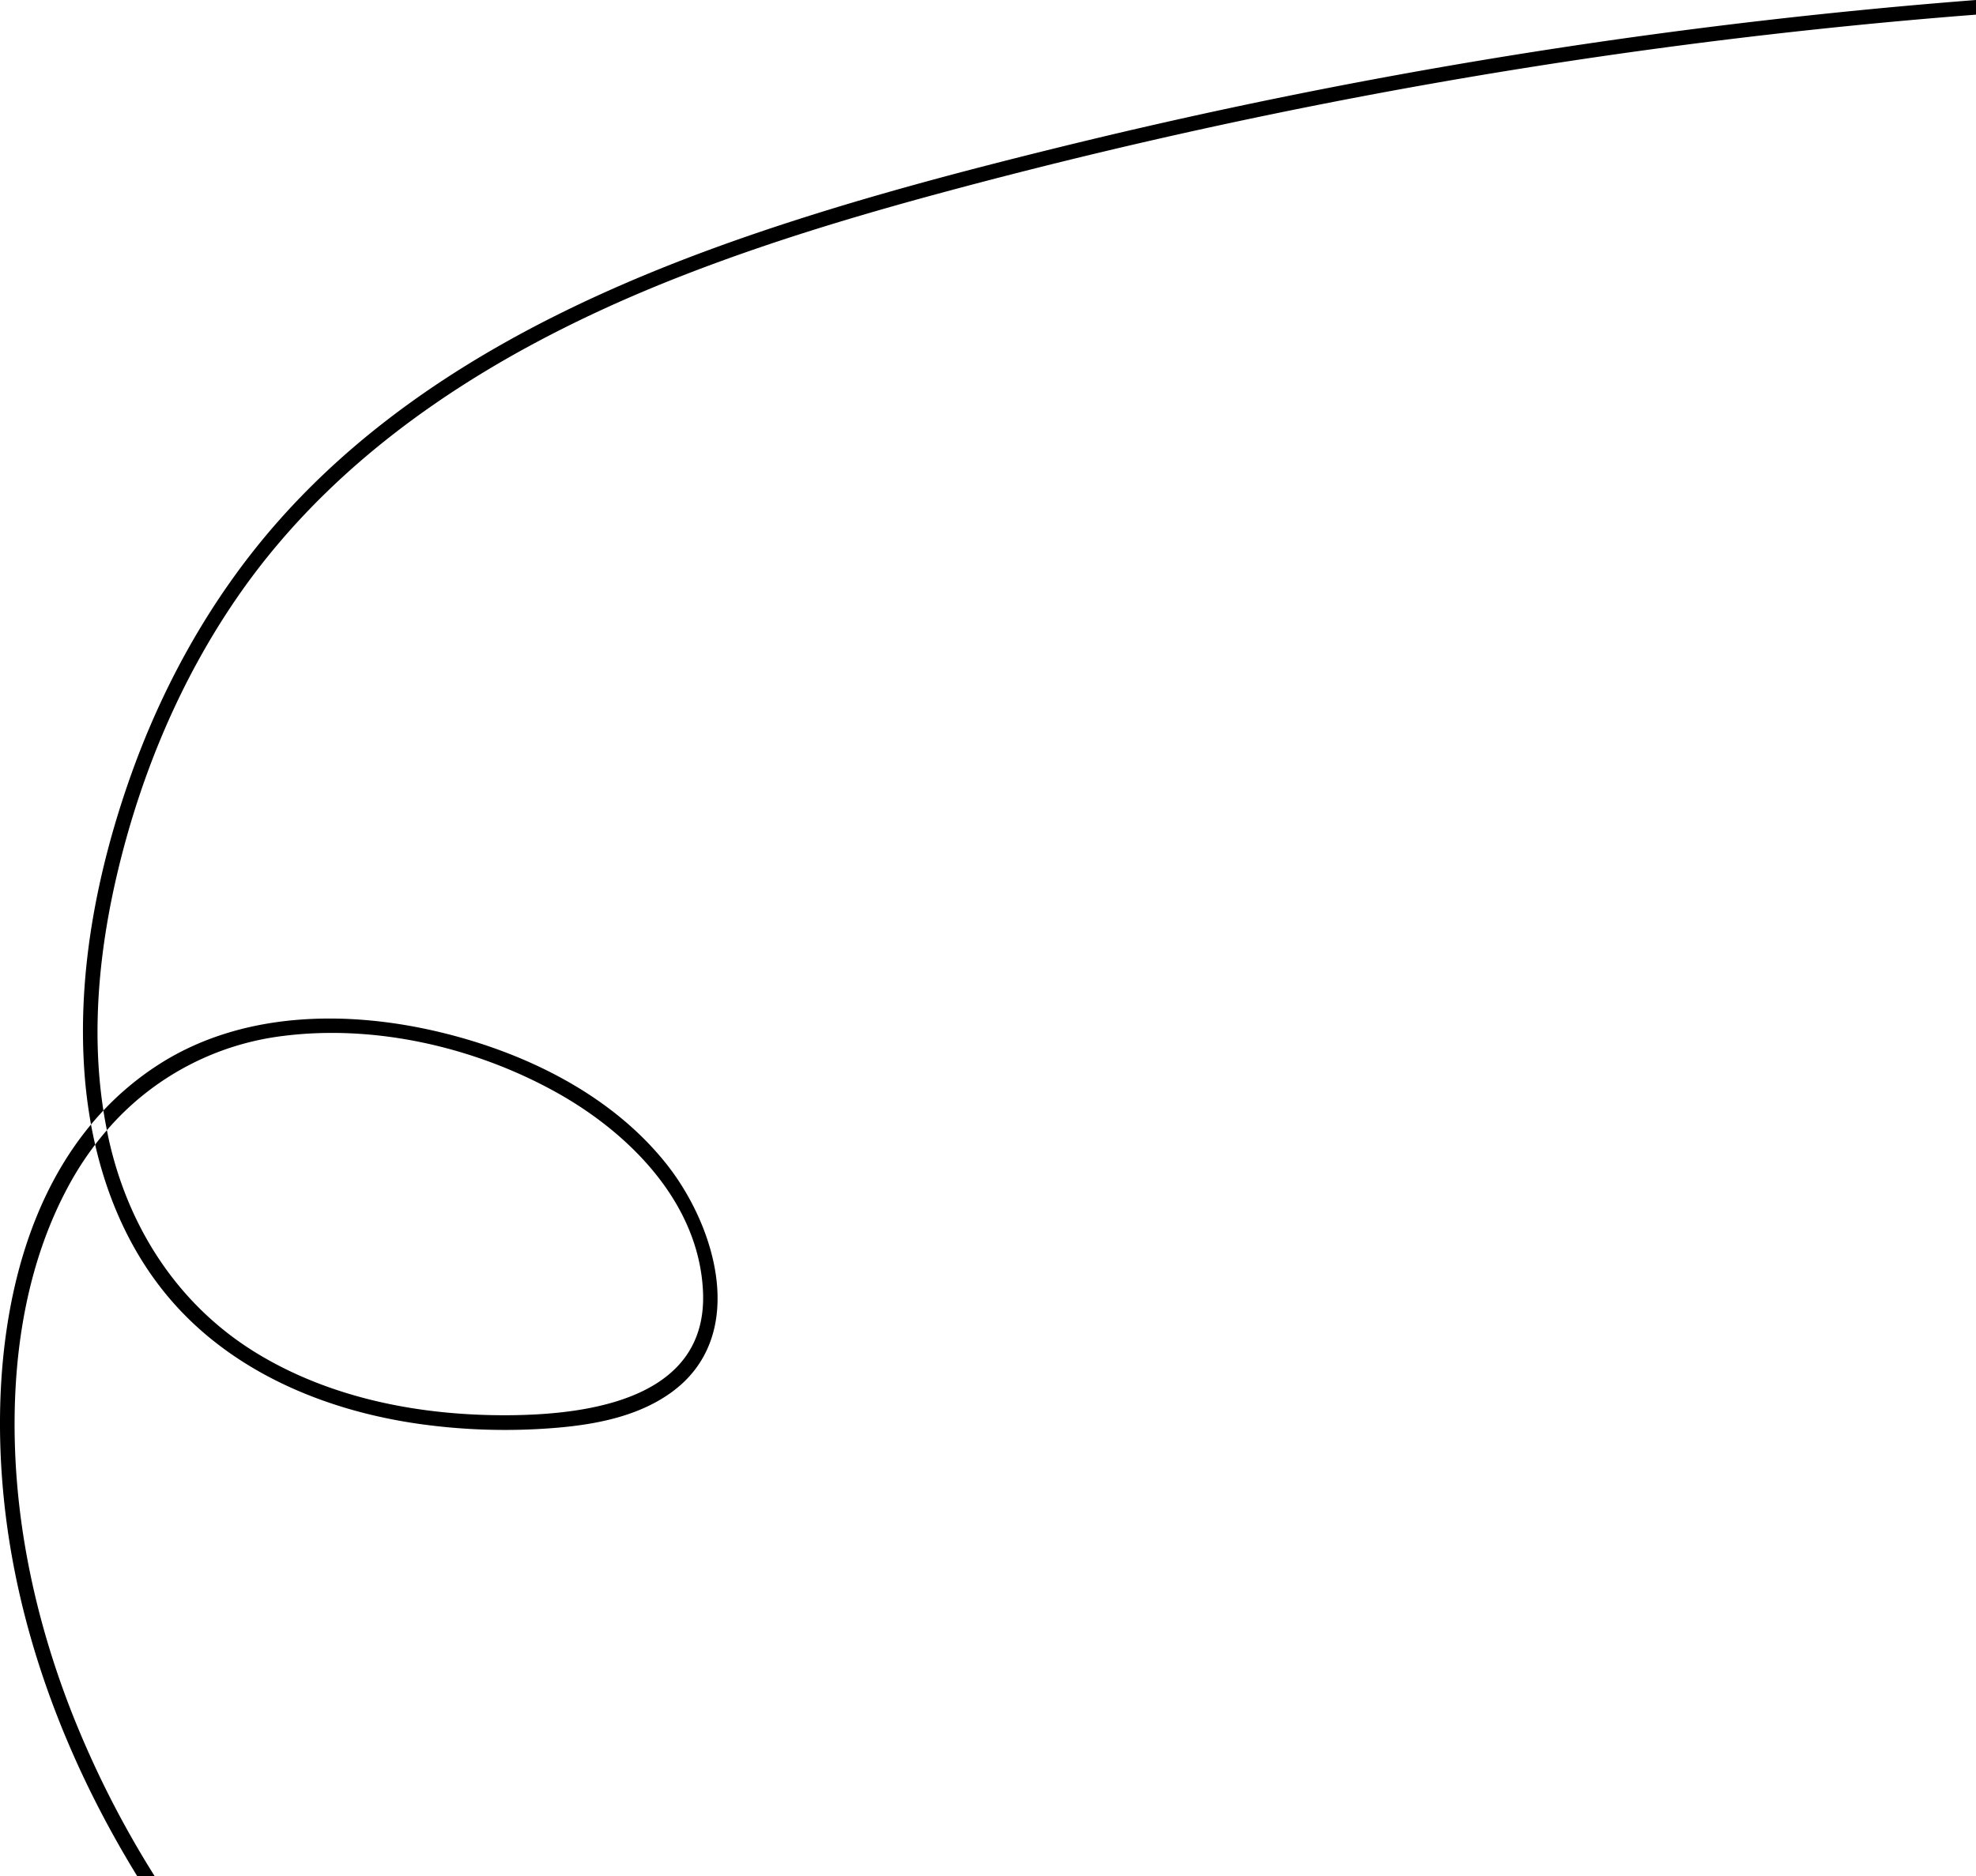 <svg xmlns="http://www.w3.org/2000/svg" id="b6eda2ec-ff18-4066-a7c3-f5f04c9deee2" data-name="Layer 1" width="672.999" height="639.128" viewBox="0 0 672.999 639.128"><path d="M96.599,355.756c31.335-3.922,65.01,3.84,92.525,19.041,25.065,13.849,48.853,37.634,50.304,67.903,1.75,36.477-38.309,42.098-66.205,42.285-29.679.2-60.408-5.588-85.985-21.253-26.493-16.226-43.42-42.474-50.148-72.541-.246-1.101-.453-2.208-.675-3.314q-2.07,2.385-4.005,4.917c4.863,21.204,14.282,41.202,29.603,57.13,21.169,22.009,50.798,33.75,80.604,38a209.27,209.27,0,0,0,46.08,1.405c13.698-1.088,28.302-3.797,39.708-11.941,26.712-19.073,15.597-56.763-1.685-78.318-18.838-23.498-48.028-37.657-76.819-44.567-31.932-7.665-67.938-7.132-96.268,11.282a100.416,100.416,0,0,0-18.414,15.395q.522,3.359,1.196,6.696A94.181,94.181,0,0,1,96.599,355.756Z" transform="translate(-0.002 -2.872)"></path><path d="M478.923,27.854Q419.918,38.509,361.65,52.817c-34.685,8.521-69.309,17.682-103.146,29.168-60.581,20.565-120.717,49.735-163.726,98.437-22.818,25.839-39.749,56.38-51.018,88.892-10.731,30.961-17.174,64.214-15.122,97.076A167.68,167.68,0,0,0,31,385.944q2.031-2.439,4.218-4.762c-4.243-27.319-1.358-55.609,5.1-82.33,7.939-32.844,21.231-64.507,40.42-92.393,36.211-52.619,92.248-86.373,150.721-109.308,29.475-11.561,59.835-20.7,90.389-28.925q55.084-14.829,110.984-26.372a1923.594,1923.594,0,0,1,227.495-32.97Q666.662,8.349,673,7.862v-4.99A1938.574,1938.574,0,0,0,478.923,27.854Z" transform="translate(-0.002 -2.872)"></path><path d="M3.768,531.424C10.534,570.72,25.884,608.003,46.735,642h5.941a336.372,336.372,0,0,1-28.085-55.362c-11.885-30.204-19.079-62.317-19.591-94.833-.466-29.592,4.505-60.057,19.022-86.185A105.943,105.943,0,0,1,32.41,392.795Q31.628,389.388,31,385.944C-1.051,424.431-4.366,484.195,3.768,531.424Z" transform="translate(-0.002 -2.872)"></path></svg>